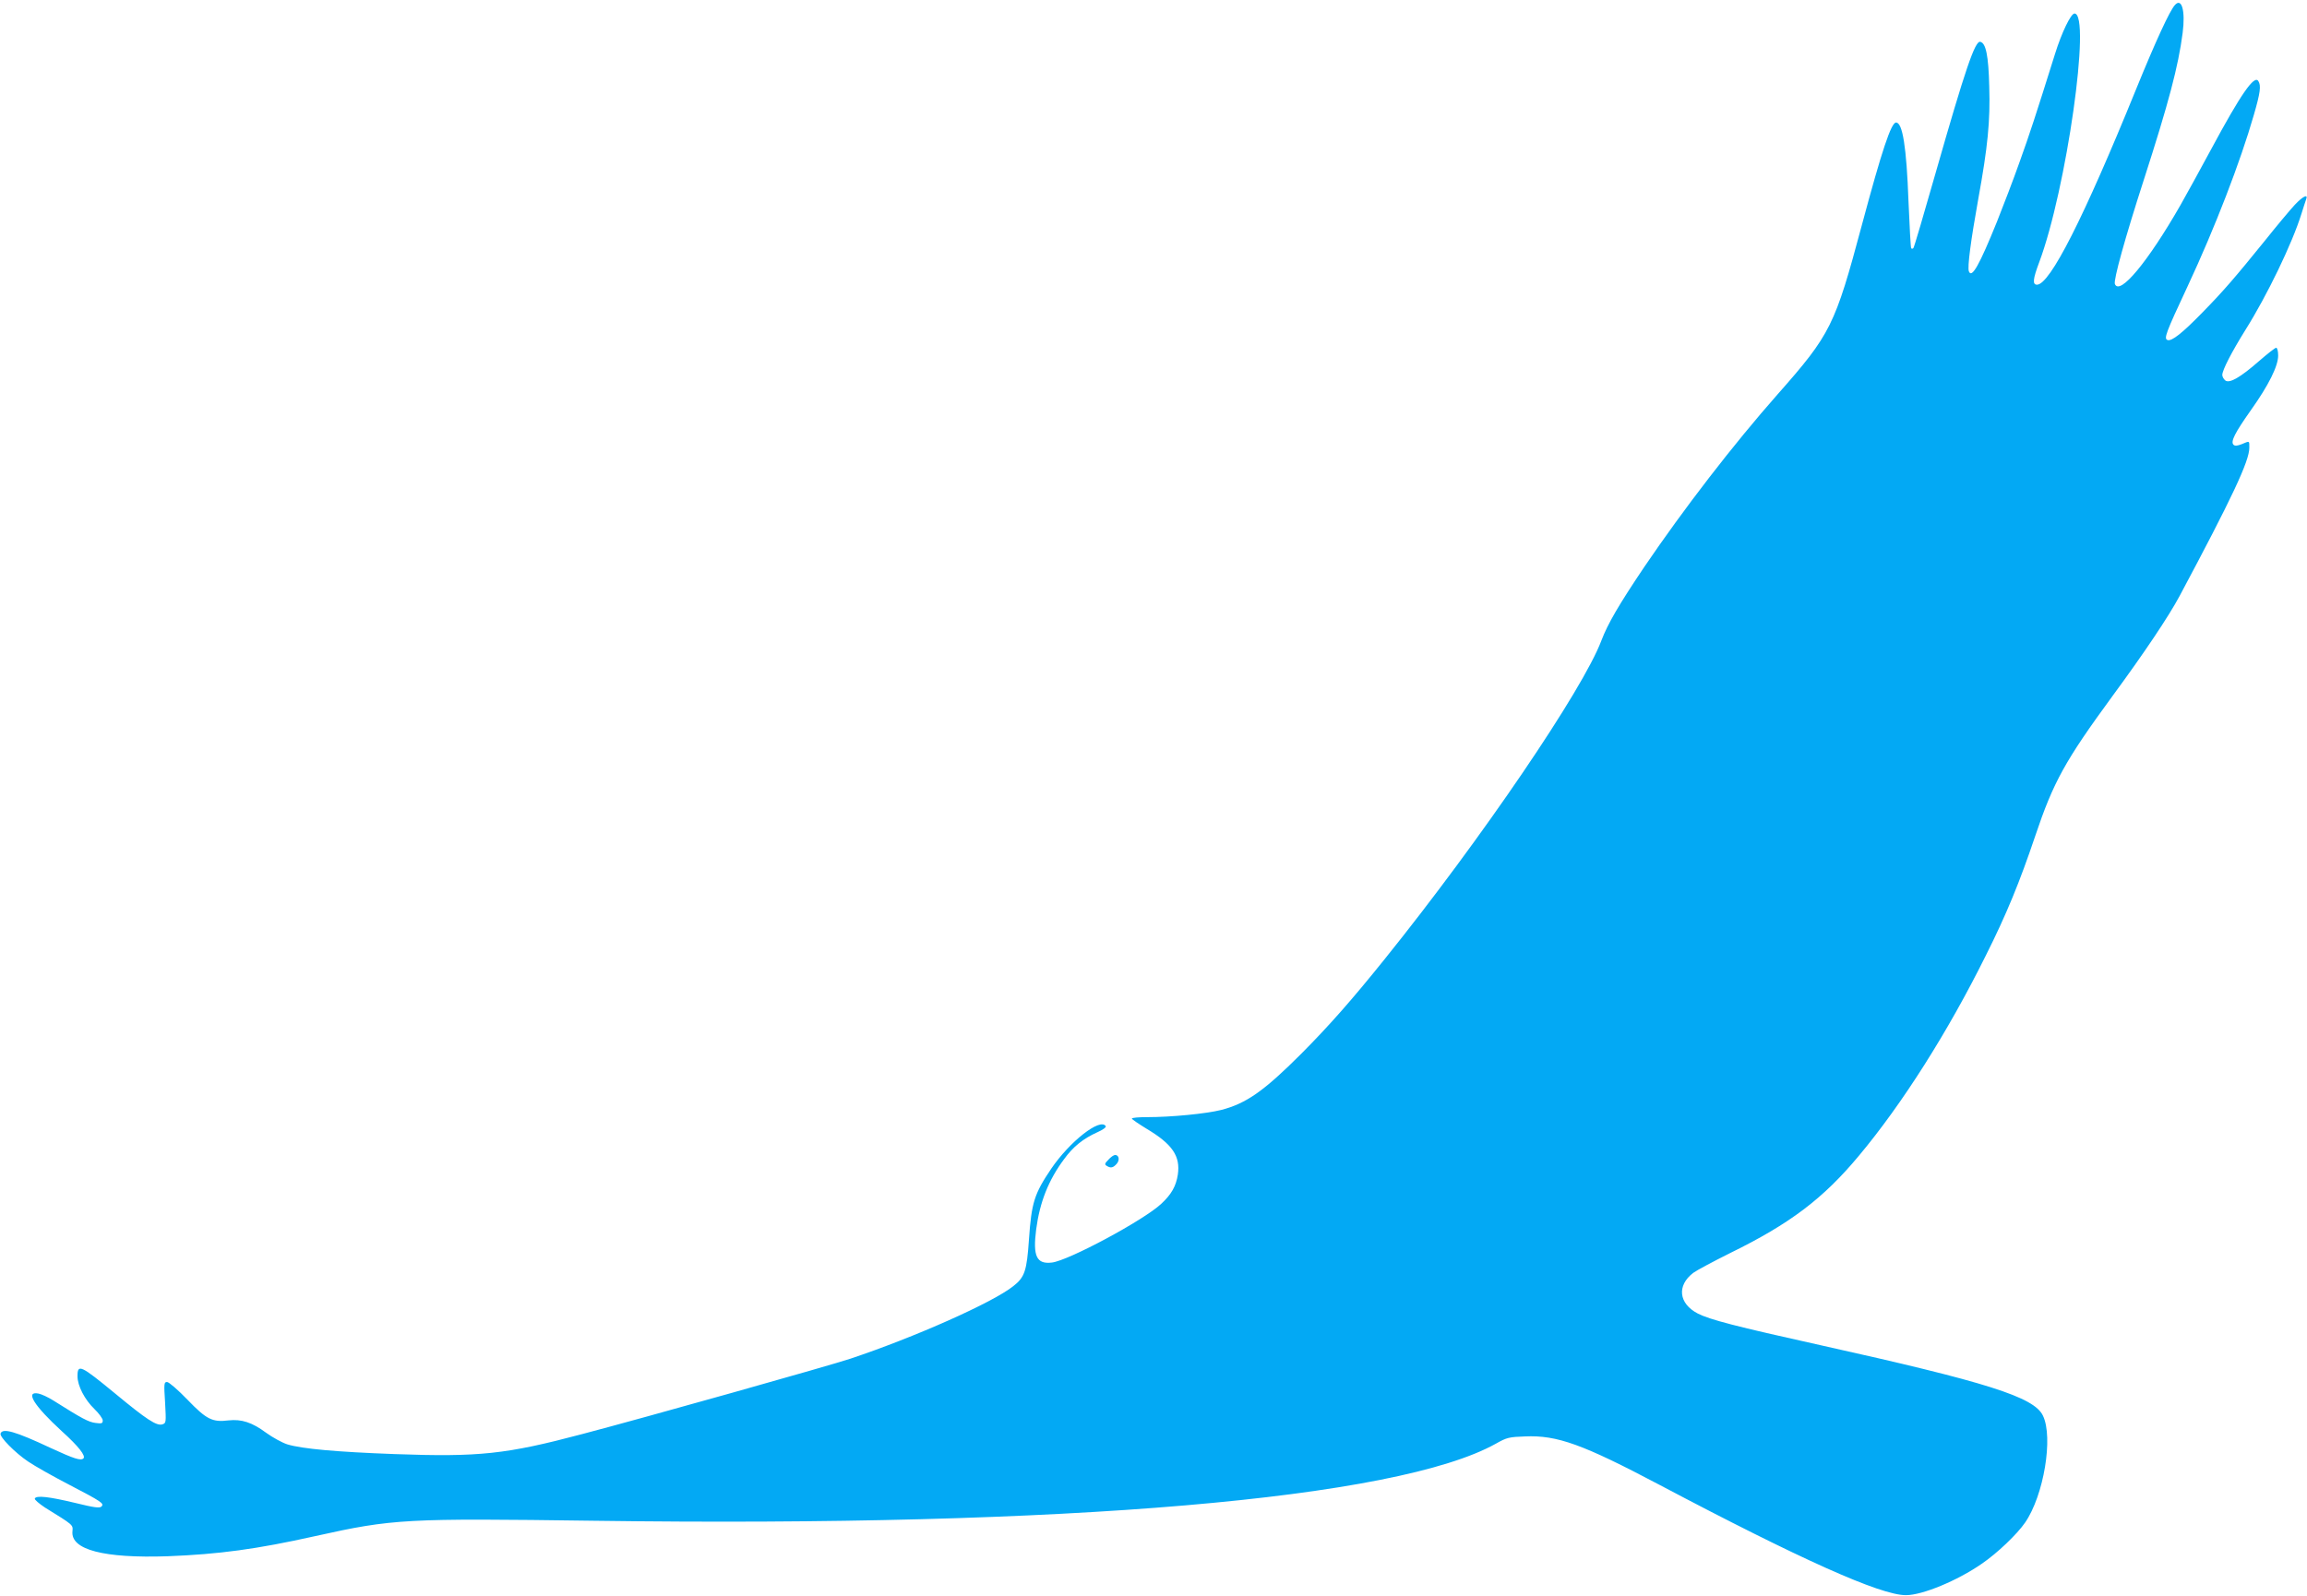 <?xml version="1.0" standalone="no"?>
<!DOCTYPE svg PUBLIC "-//W3C//DTD SVG 20010904//EN"
 "http://www.w3.org/TR/2001/REC-SVG-20010904/DTD/svg10.dtd">
<svg version="1.0" xmlns="http://www.w3.org/2000/svg"
 width="1280pt" height="886pt" viewBox="0 0 1280 886"
 preserveAspectRatio="xMidYMid meet">
<g transform="translate(0,886) scale(0.1,-0.1)"
fill="#03a9f4" stroke="none">
<path d="M12067 8832 c-29 -32 -106 -199 -216 -469 -290 -713 -477 -1082 -549
-1083 -26 0 -23 31 12 124 151 403 290 1381 196 1381 -20 0 -71 -105 -108
-224 -109 -348 -141 -445 -197 -601 -34 -96 -91 -245 -125 -330 -98 -242 -140
-317 -156 -276 -9 23 11 173 52 401 53 291 67 434 61 625 -4 172 -19 242 -50
248 -29 6 -83 -152 -247 -726 -65 -227 -120 -416 -124 -419 -3 -4 -9 -4 -12
-1 -3 3 -9 120 -15 259 -11 304 -33 439 -69 439 -27 0 -78 -152 -190 -570
-149 -557 -173 -605 -466 -937 -248 -281 -522 -637 -740 -958 -144 -214 -203
-316 -239 -410 -101 -270 -664 -1099 -1204 -1770 -181 -225 -305 -366 -462
-524 -206 -206 -304 -275 -443 -311 -83 -21 -277 -40 -412 -40 -46 0 -84 -3
-84 -8 0 -4 37 -29 81 -56 144 -86 189 -152 174 -255 -10 -64 -35 -109 -92
-162 -97 -91 -516 -316 -607 -326 -85 -10 -106 35 -87 184 20 151 68 273 155
390 51 70 105 113 184 149 30 13 51 28 47 34 -30 48 -200 -85 -303 -237 -93
-138 -109 -187 -123 -392 -12 -174 -23 -209 -87 -259 -114 -91 -546 -283 -902
-402 -113 -38 -1136 -326 -1490 -419 -422 -112 -572 -128 -1040 -111 -324 12
-513 29 -596 54 -28 9 -81 38 -117 64 -78 58 -137 77 -209 69 -90 -11 -122 5
-228 115 -52 54 -103 98 -113 98 -17 0 -18 -8 -11 -114 6 -111 6 -114 -15
-121 -32 -10 -88 27 -262 171 -192 158 -209 166 -209 96 0 -53 40 -130 94
-182 25 -24 46 -53 46 -63 0 -17 -5 -19 -41 -14 -38 5 -74 24 -234 125 -27 17
-65 35 -82 38 -76 15 -24 -68 131 -210 92 -83 133 -136 119 -150 -15 -14 -52
-2 -182 58 -198 93 -267 112 -278 80 -6 -19 82 -108 154 -156 37 -25 138 -82
223 -126 186 -97 199 -106 183 -123 -10 -10 -40 -6 -146 20 -146 35 -217 43
-224 24 -2 -6 24 -28 57 -50 160 -99 155 -95 152 -132 -10 -102 174 -150 528
-138 284 11 493 39 820 112 431 96 501 99 1545 85 2626 -36 4456 121 5005 428
60 34 73 37 161 40 179 8 321 -44 747 -269 779 -412 1227 -613 1367 -612 91 0
286 81 420 174 88 60 197 165 241 229 104 151 157 473 99 593 -49 104 -310
186 -1237 392 -469 104 -611 141 -678 175 -106 55 -118 155 -25 226 19 14 111
63 203 109 333 163 518 303 716 541 240 287 493 686 703 1109 116 231 189 410
275 665 101 301 166 418 428 776 175 238 312 442 373 556 291 545 387 749 387
823 0 40 3 39 -42 20 -26 -10 -38 -11 -46 -3 -17 17 8 66 97 192 98 138 151
244 151 303 0 24 -5 43 -11 43 -6 0 -48 -33 -94 -73 -105 -92 -166 -127 -189
-108 -9 8 -16 21 -16 30 0 27 53 129 129 251 120 191 259 479 310 643 11 34
22 70 26 80 13 33 -18 18 -63 -30 -25 -27 -99 -115 -165 -198 -167 -206 -225
-274 -345 -397 -113 -116 -173 -164 -196 -155 -21 8 -11 36 112 299 151 323
293 692 367 950 36 124 41 163 25 188 -22 36 -97 -72 -260 -375 -62 -115 -140
-257 -173 -315 -180 -314 -337 -503 -363 -436 -8 22 55 251 160 576 139 431
192 632 216 817 16 123 -5 198 -43 155z"/>
<path d="M6150 2424 c-21 -21 -22 -27 -10 -34 22 -14 35 -12 55 10 19 21 14
50 -8 50 -7 0 -24 -11 -37 -26z"/>
</g>
</svg>

